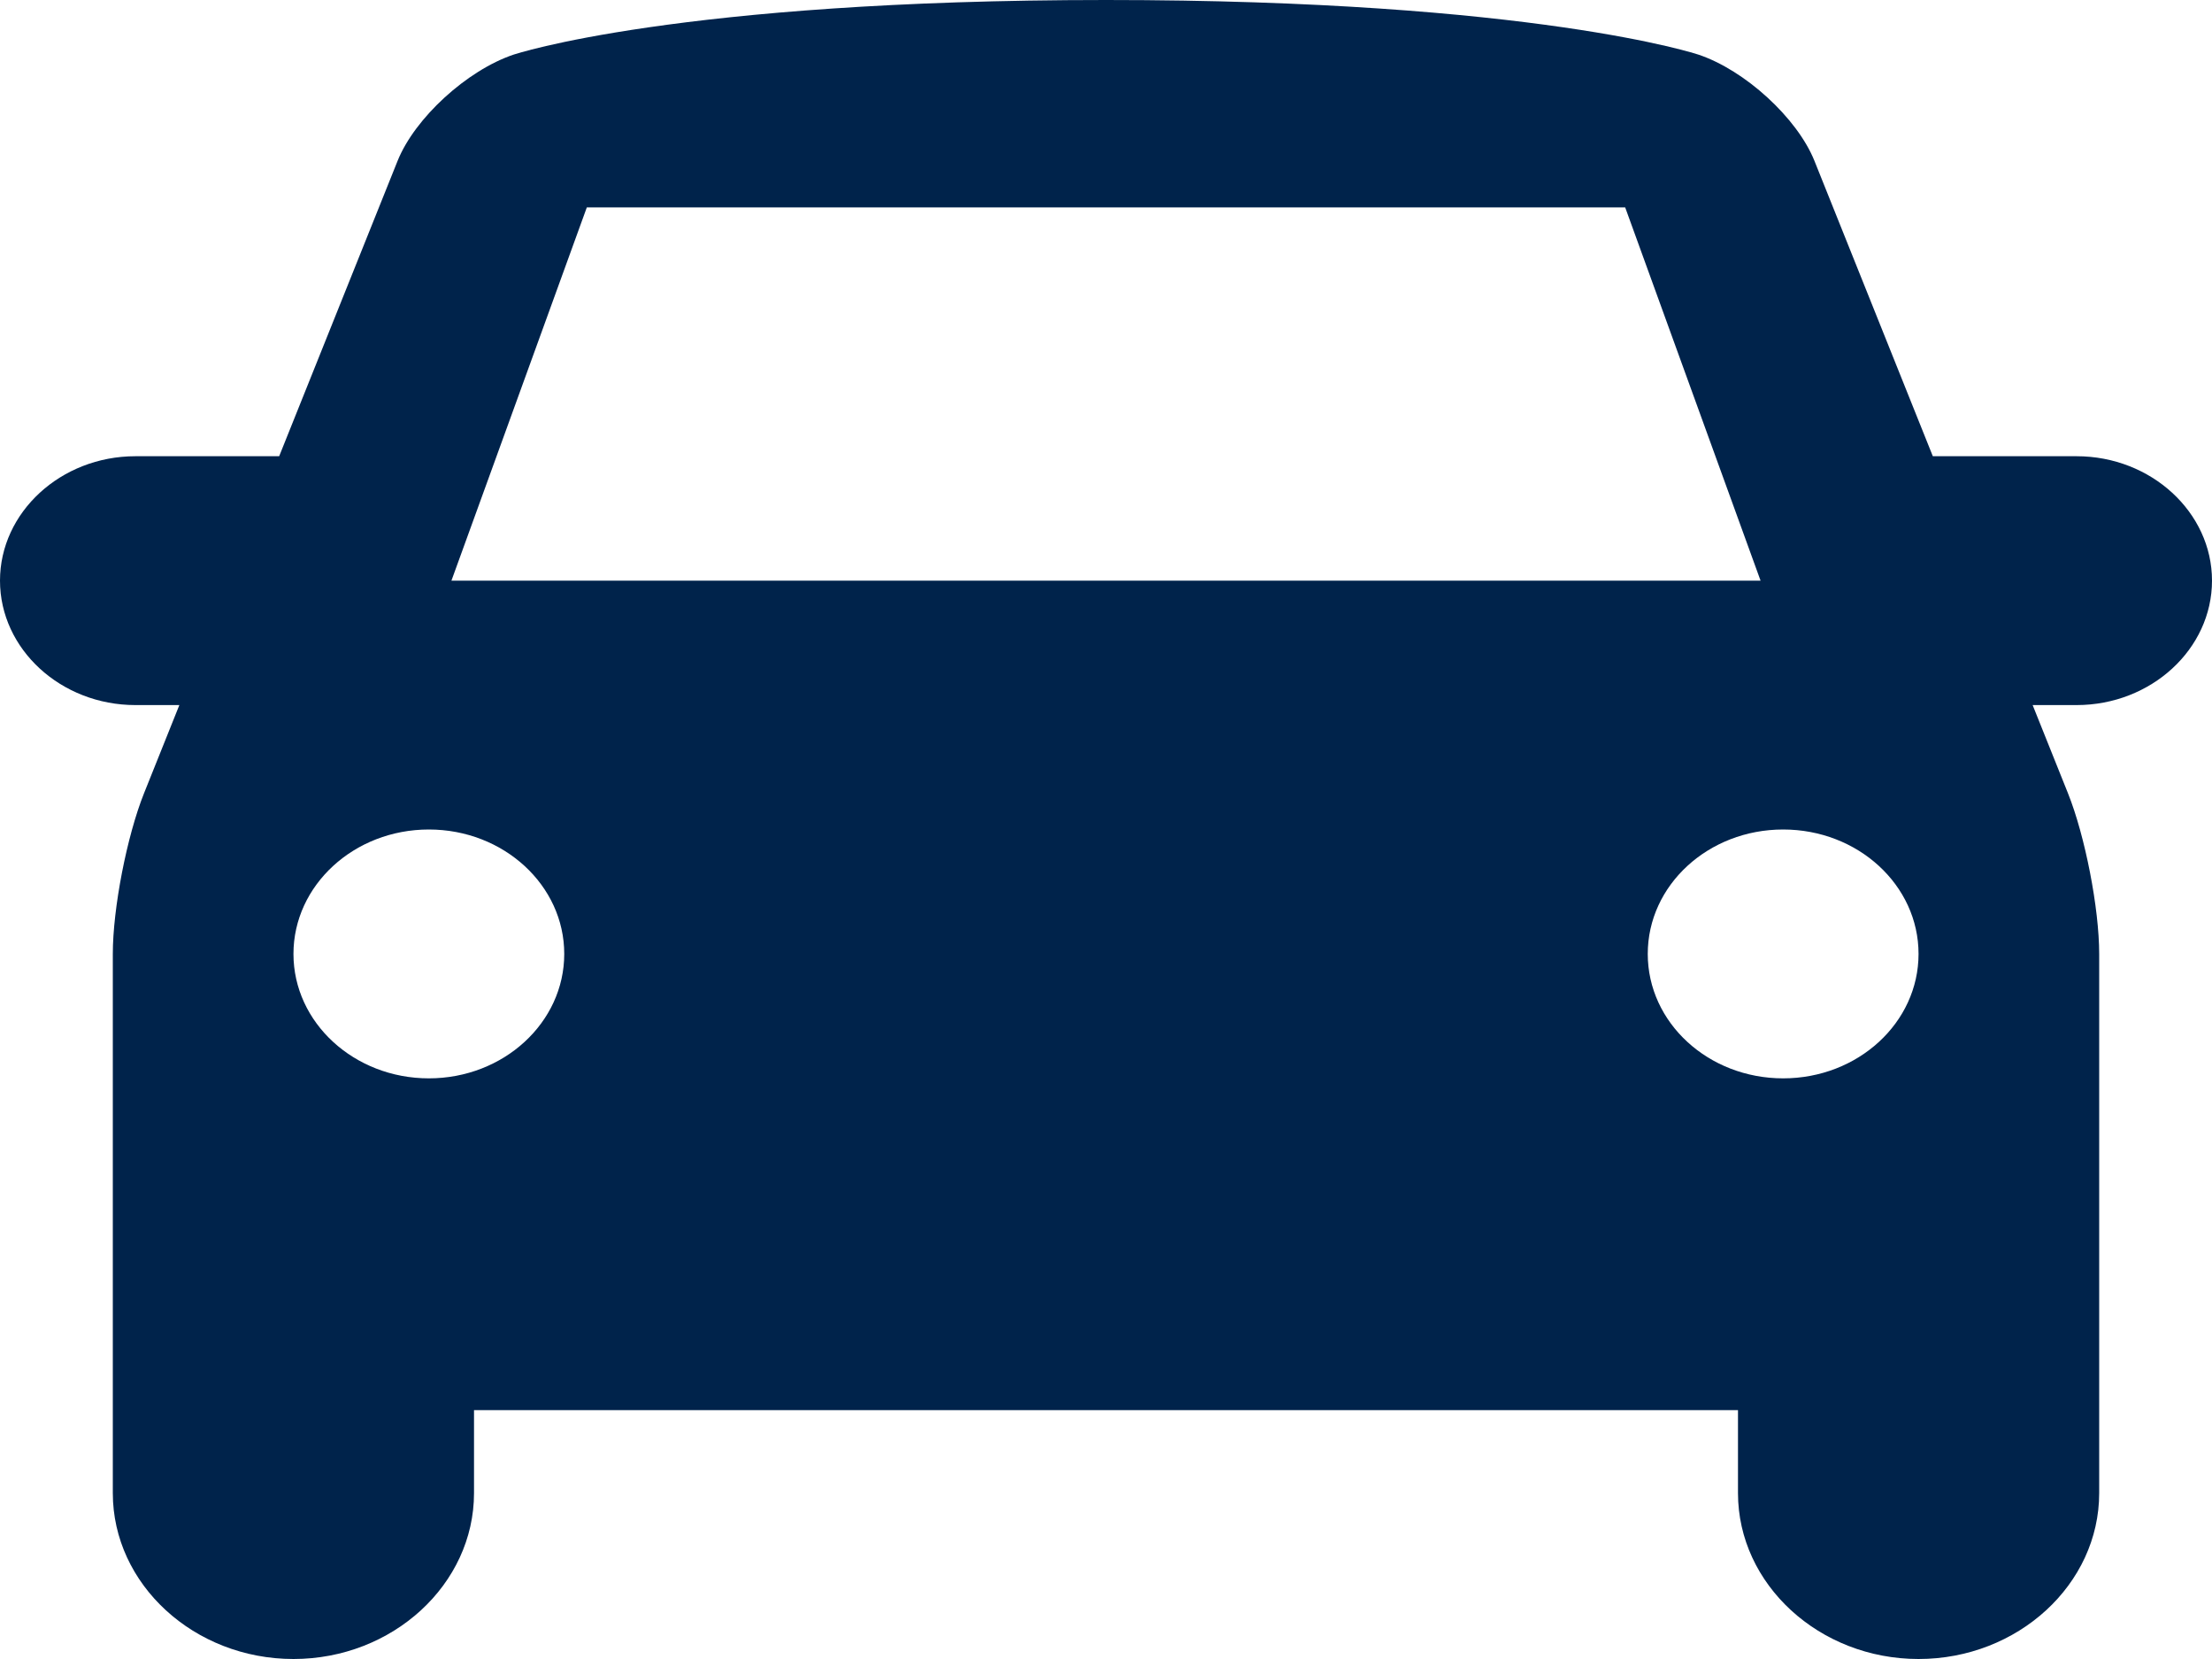 <svg width="24" height="18" viewBox="0 0 24 18" fill="none" xmlns="http://www.w3.org/2000/svg">
<path d="M24 6.3C24 5.558 23.339 4.95 22.531 4.95H20.971L19.686 1.744C19.499 1.28 18.933 0.761 18.426 0.592C18.426 0.592 16.653 0 12 0C7.347 0 5.574 0.592 5.574 0.592C5.067 0.762 4.501 1.28 4.314 1.745L3.029 4.95H1.469C0.661 4.95 0 5.558 0 6.3C0 7.043 0.661 7.65 1.469 7.65H1.946L1.563 8.606C1.377 9.07 1.224 9.855 1.224 10.35V16.2C1.224 17.19 2.106 18 3.184 18C4.261 18 5.143 17.19 5.143 16.2V15.3H18.857V16.2C18.857 17.19 19.739 18 20.816 18C21.894 18 22.776 17.19 22.776 16.2V10.35C22.776 9.855 22.623 9.07 22.437 8.606L22.054 7.65H22.531C23.339 7.65 24 7.043 24 6.3ZM6.367 2.25H17.633L19.102 6.3H4.898L6.367 2.25ZM4.653 11.7C3.842 11.7 3.184 11.095 3.184 10.35C3.184 9.605 3.842 9 4.653 9C5.464 9 6.122 9.605 6.122 10.35C6.122 11.095 5.464 11.7 4.653 11.7ZM19.347 11.7C18.535 11.7 17.878 11.096 17.878 10.35C17.878 9.604 18.535 9 19.347 9C20.159 9 20.816 9.604 20.816 10.35C20.816 11.096 20.159 11.7 19.347 11.7Z" fill="#00234B"/>
</svg>
